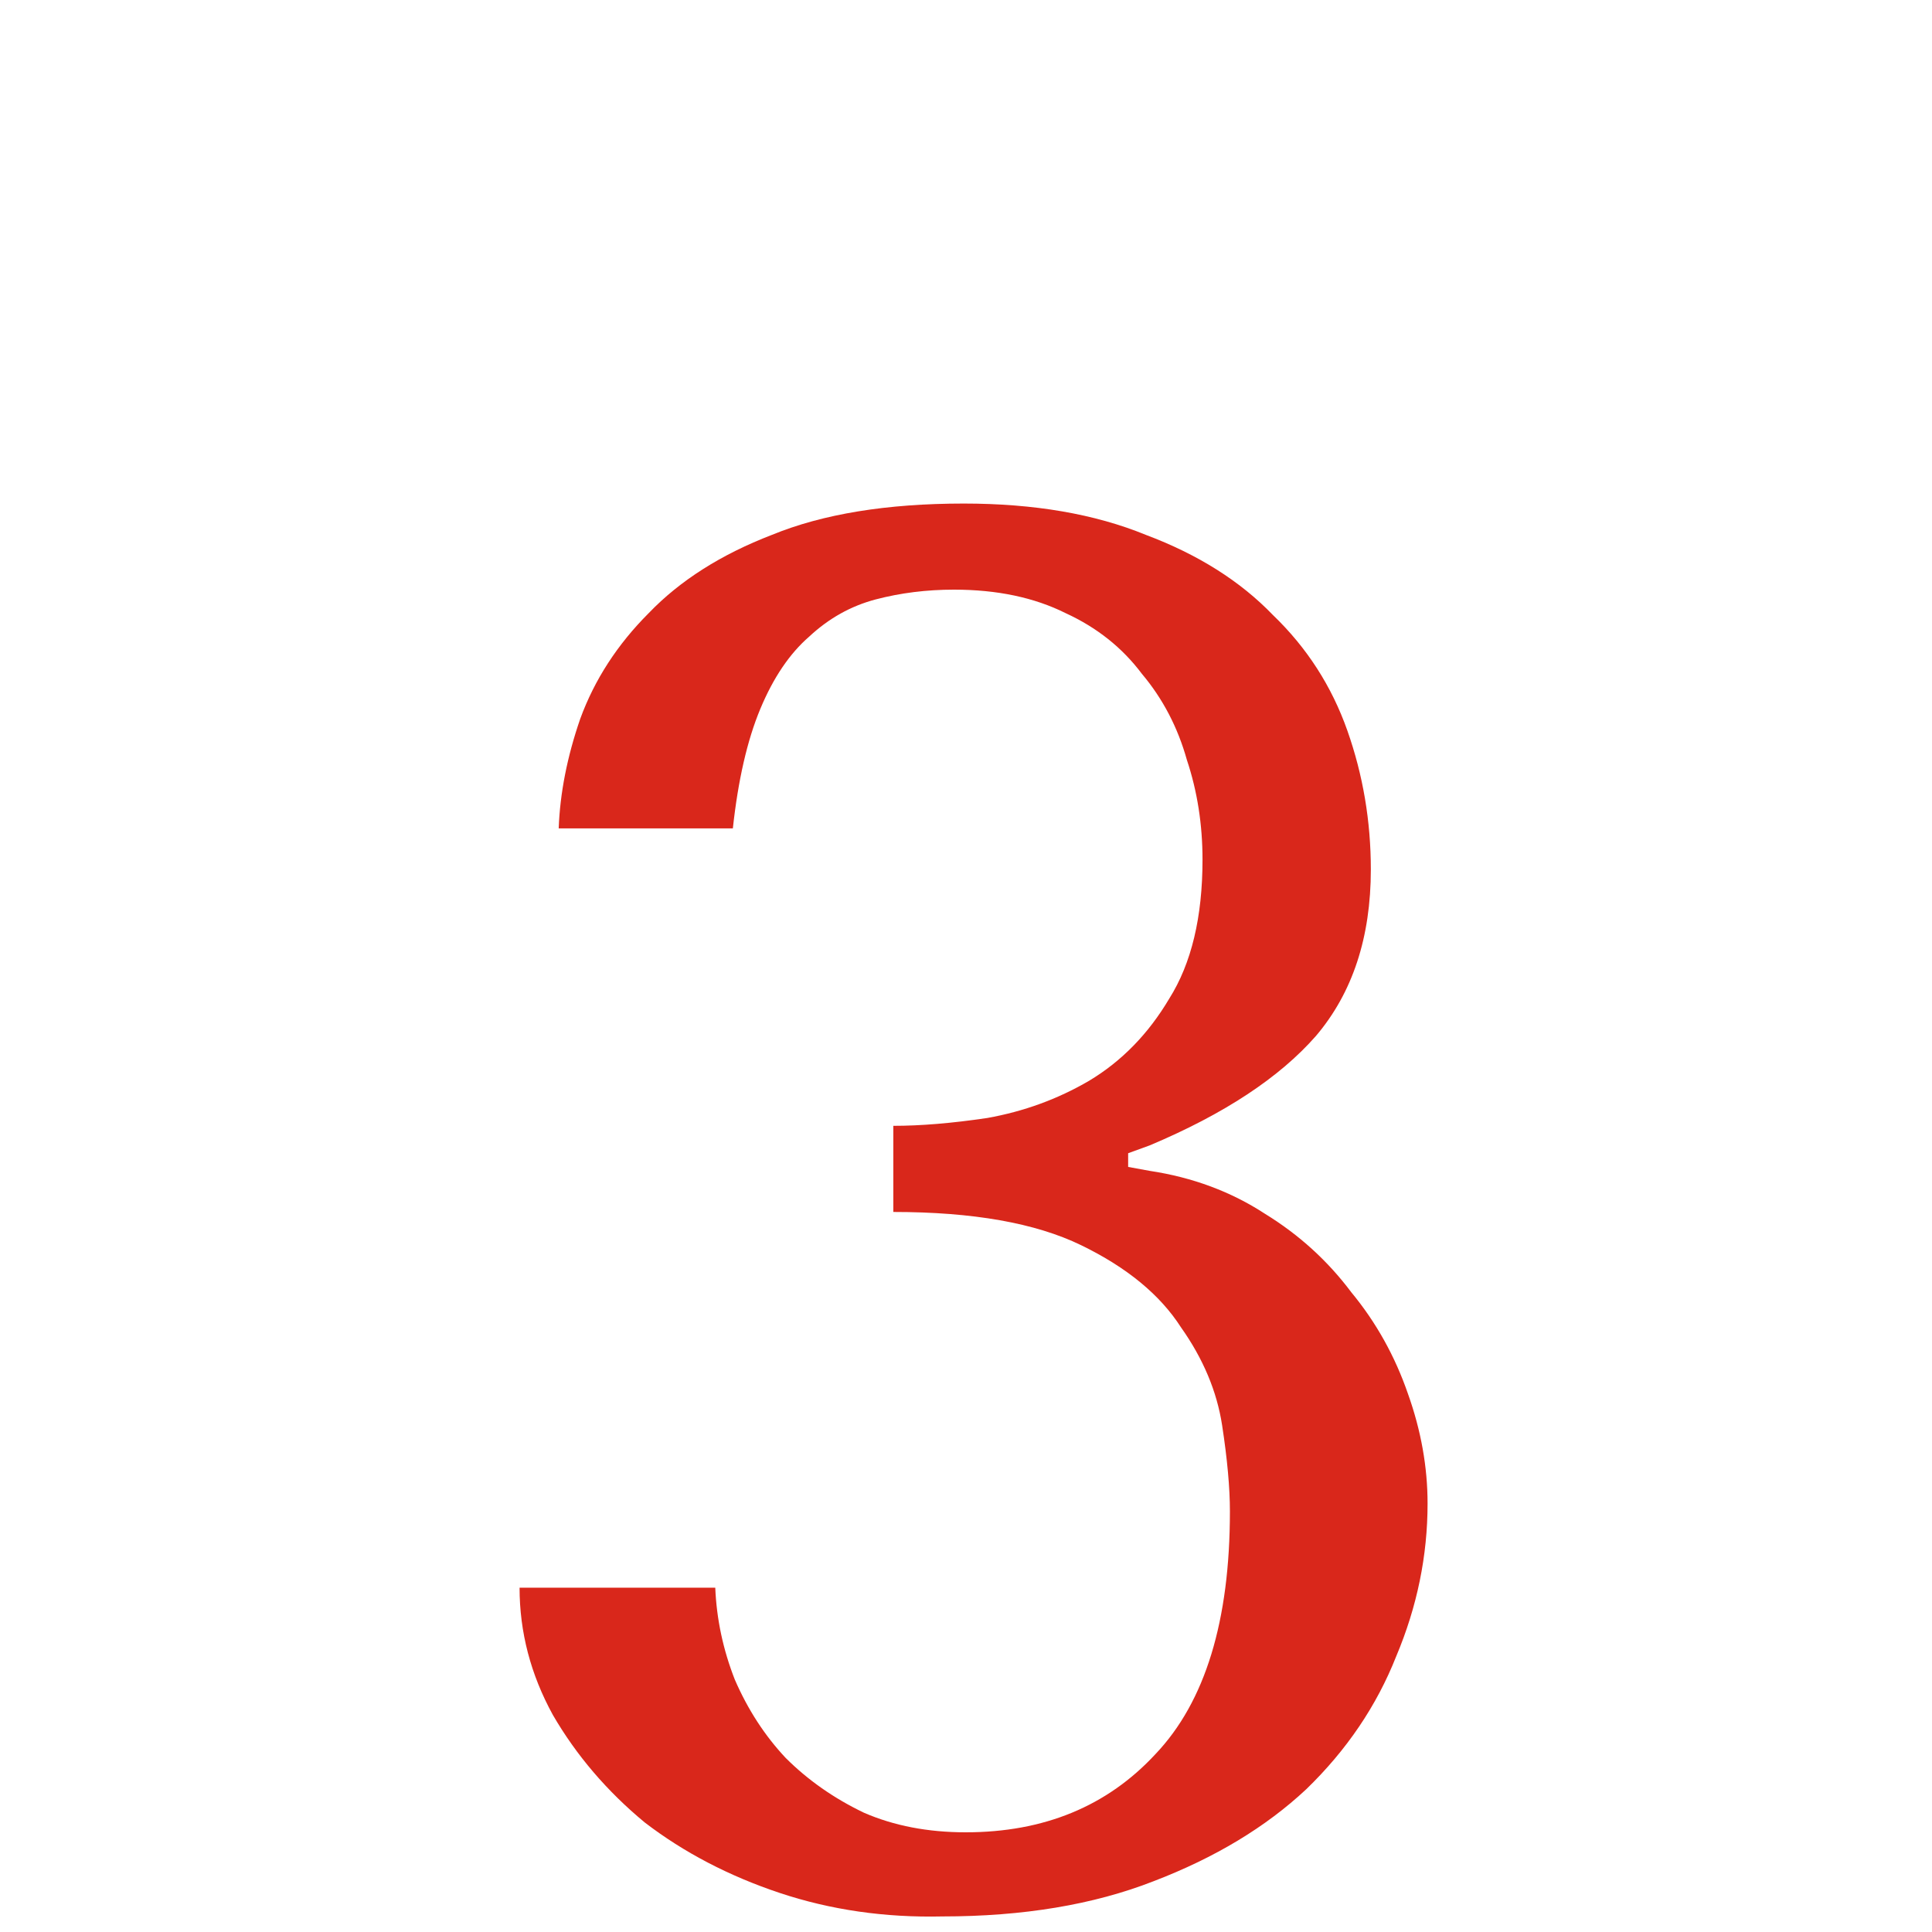 <?xml version="1.0" encoding="UTF-8"?> <svg xmlns="http://www.w3.org/2000/svg" width="55" height="55" viewBox="0 0 55 55" fill="none"><path d="M25.431 32.05C26.211 32.05 27.102 31.976 28.105 31.827C29.145 31.642 30.111 31.289 31.002 30.769C31.931 30.212 32.692 29.432 33.286 28.429C33.918 27.426 34.233 26.108 34.233 24.474C34.233 23.471 34.085 22.524 33.788 21.633C33.528 20.704 33.101 19.887 32.506 19.181C31.949 18.438 31.225 17.863 30.334 17.454C29.442 17.009 28.384 16.786 27.158 16.786C26.378 16.786 25.636 16.879 24.93 17.064C24.224 17.25 23.593 17.603 23.036 18.123C22.479 18.606 22.014 19.293 21.643 20.184C21.272 21.075 21.012 22.208 20.863 23.582H15.905C15.942 22.58 16.146 21.54 16.518 20.463C16.926 19.348 17.576 18.346 18.468 17.454C19.359 16.526 20.529 15.783 21.977 15.226C23.426 14.632 25.245 14.335 27.437 14.335C29.442 14.335 31.169 14.632 32.618 15.226C34.103 15.783 35.31 16.544 36.239 17.51C37.205 18.438 37.91 19.534 38.356 20.797C38.802 22.06 39.025 23.378 39.025 24.752C39.025 26.683 38.505 28.262 37.465 29.488C36.425 30.676 34.846 31.716 32.729 32.607L32.116 32.83V33.22L32.729 33.332C33.955 33.517 35.05 33.926 36.016 34.557C36.982 35.151 37.799 35.894 38.467 36.786C39.173 37.64 39.712 38.605 40.083 39.682C40.454 40.722 40.64 41.762 40.64 42.802C40.64 44.288 40.343 45.736 39.749 47.148C39.192 48.559 38.337 49.822 37.186 50.936C36.035 52.013 34.586 52.886 32.841 53.554C31.132 54.223 29.127 54.557 26.824 54.557C25.19 54.594 23.648 54.371 22.2 53.889C20.752 53.406 19.47 52.737 18.356 51.883C17.279 50.992 16.406 49.97 15.738 48.819C15.106 47.668 14.791 46.461 14.791 45.198H20.362C20.399 46.089 20.584 46.962 20.919 47.816C21.29 48.67 21.773 49.413 22.367 50.045C22.999 50.676 23.741 51.196 24.596 51.605C25.45 51.976 26.416 52.162 27.492 52.162C29.721 52.162 31.522 51.419 32.896 49.933C34.308 48.448 35.013 46.145 35.013 43.025C35.013 42.357 34.939 41.539 34.791 40.574C34.642 39.608 34.252 38.68 33.621 37.788C33.026 36.86 32.079 36.08 30.779 35.449C29.48 34.817 27.697 34.502 25.431 34.502V32.05Z" fill="#D9271B"></path></svg> 